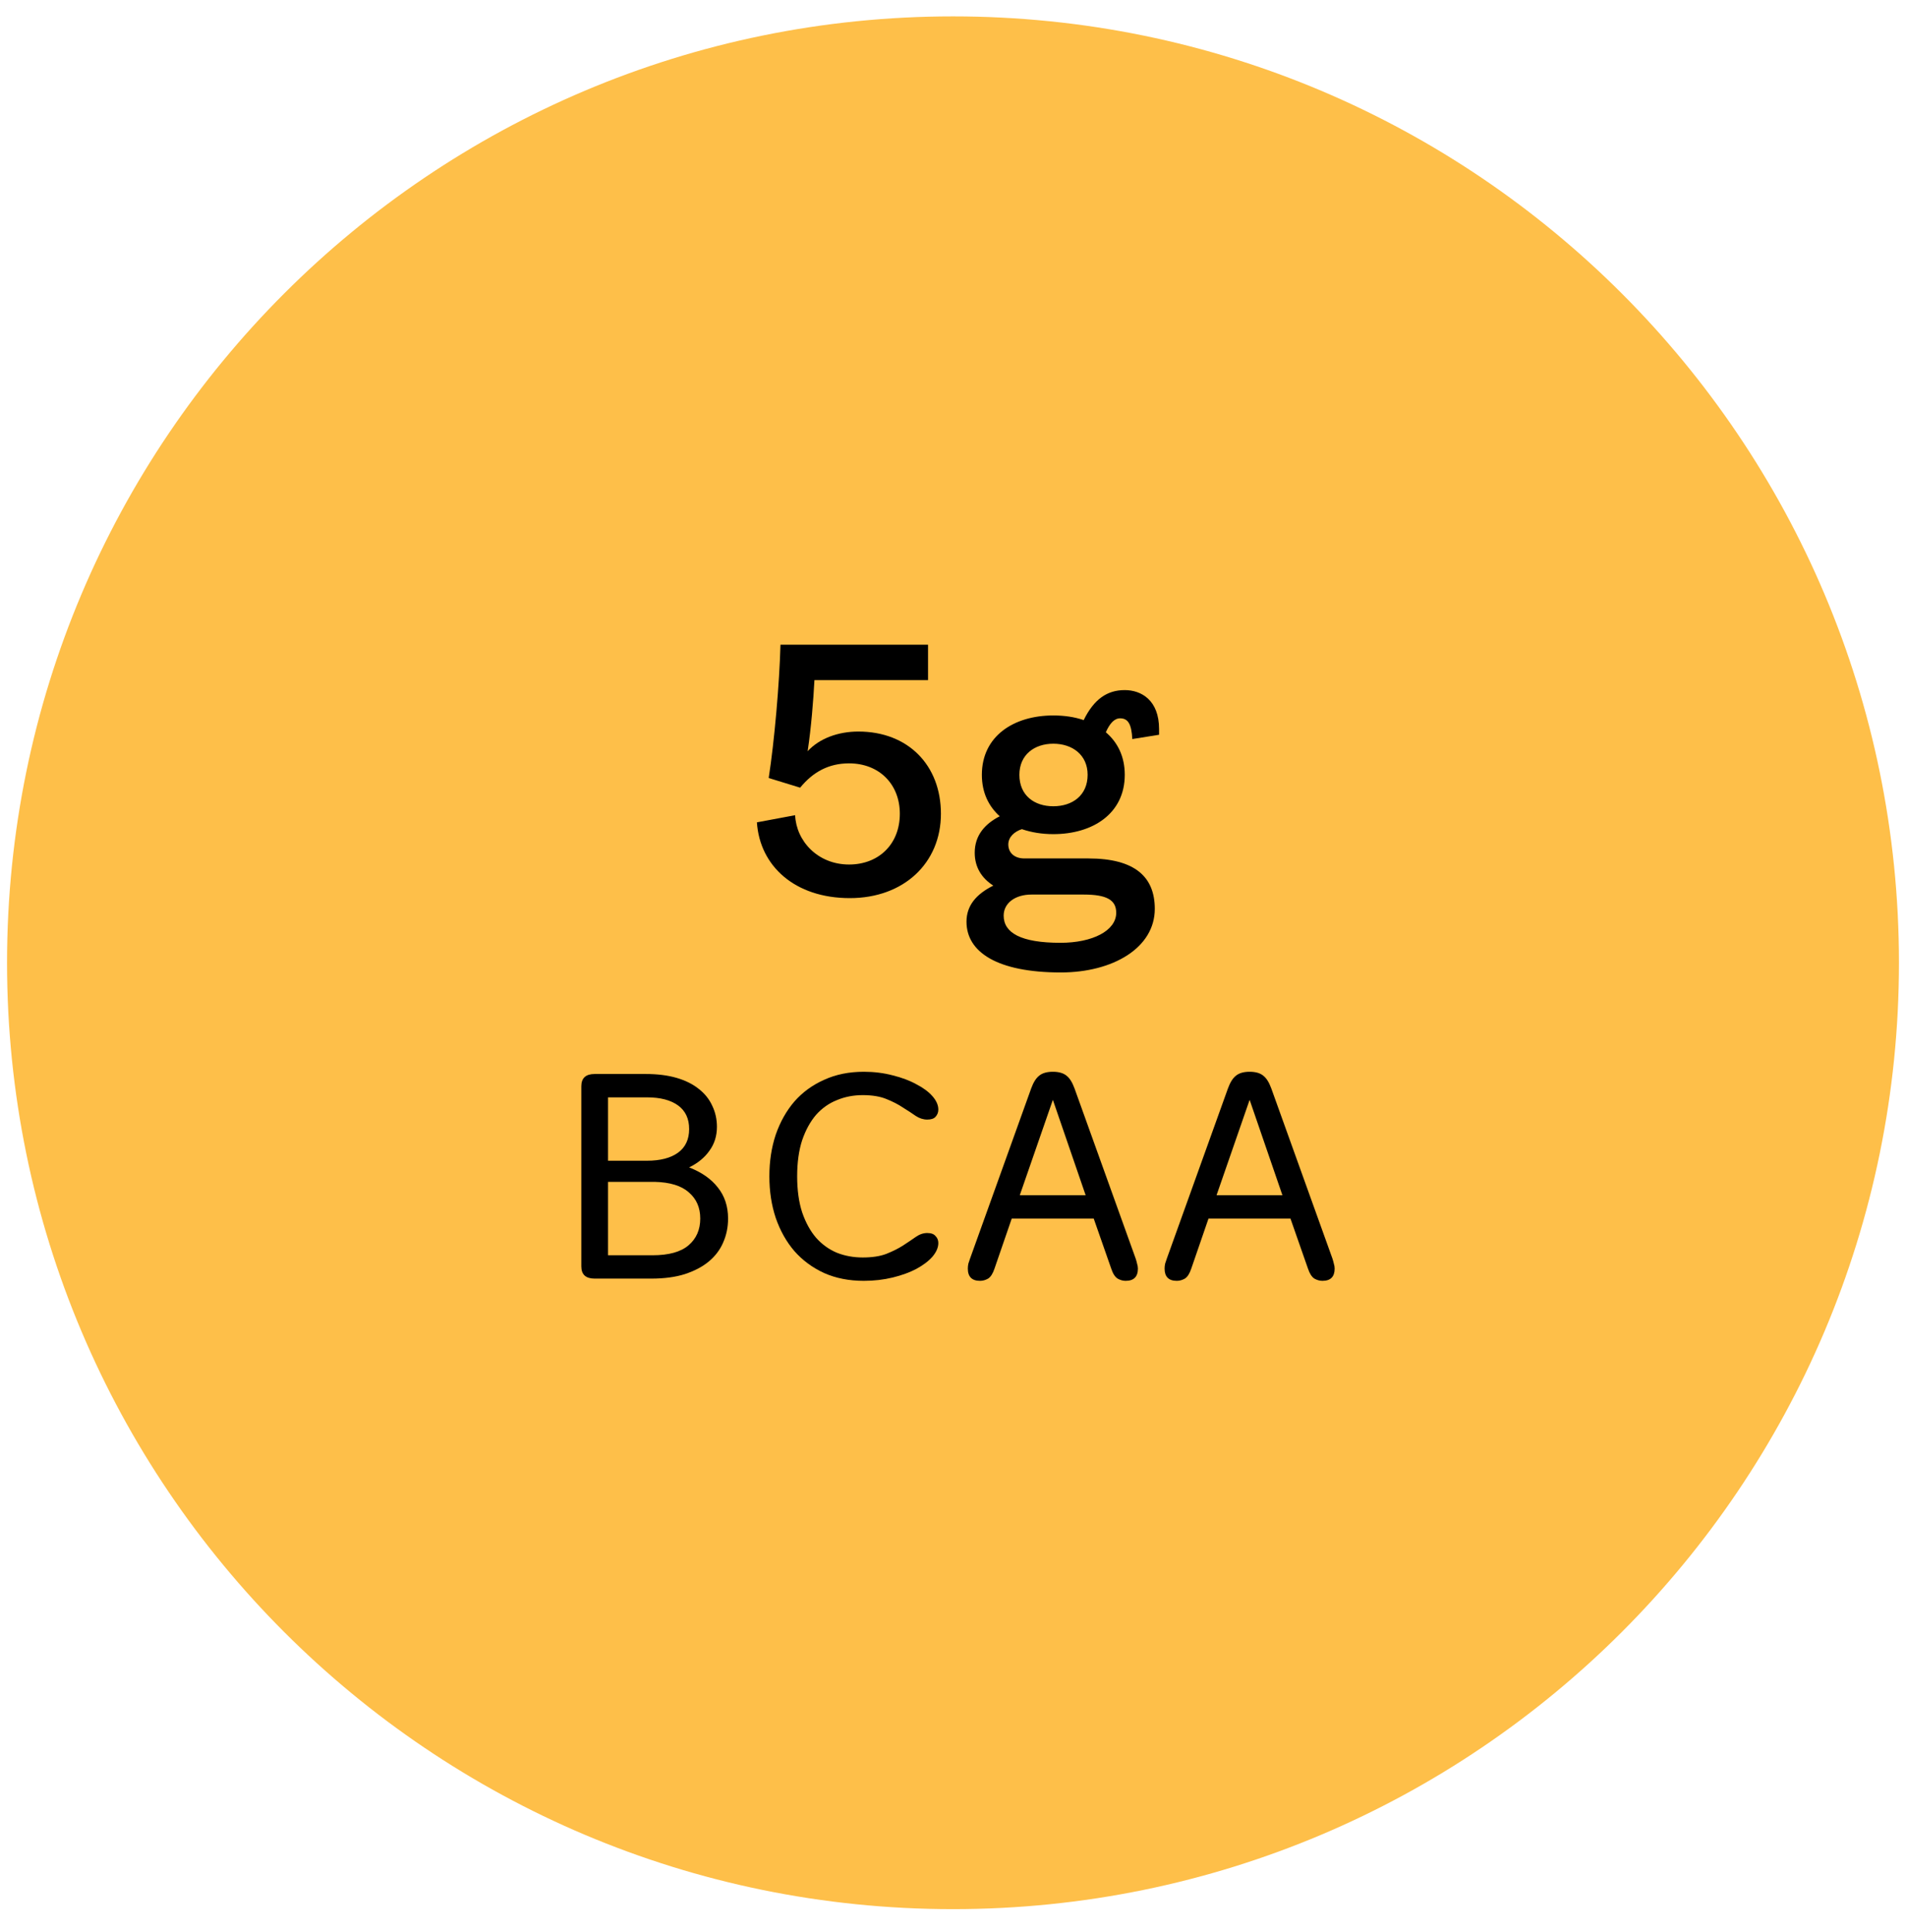 <svg width="76" height="77" viewBox="0 0 76 77" fill="none" xmlns="http://www.w3.org/2000/svg">
<path d="M75.719 38.373C75.719 59.204 58.832 76.092 38 76.092C17.168 76.092 0.281 59.204 0.281 38.373C0.281 17.541 17.168 0.653 38 0.653C58.832 0.653 75.719 17.541 75.719 38.373Z" fill="#FEBF49"/>
<path d="M44.664 28.63C44.436 28.63 44.251 28.83 44.094 29.186C44.565 29.585 44.849 30.154 44.849 30.881C44.849 32.42 43.582 33.246 42 33.246C41.544 33.246 41.117 33.175 40.746 33.047C40.447 33.146 40.205 33.36 40.205 33.659C40.205 33.973 40.433 34.215 40.846 34.215H43.396C45.263 34.215 46.046 34.956 46.046 36.224C46.046 37.776 44.379 38.759 42.299 38.759C39.764 38.759 38.538 37.947 38.538 36.736C38.538 36.095 38.923 35.639 39.607 35.297C39.137 34.998 38.866 34.557 38.866 33.987C38.866 33.289 39.279 32.833 39.863 32.534C39.422 32.135 39.151 31.593 39.151 30.881C39.151 29.342 40.419 28.516 42 28.516C42.428 28.516 42.841 28.573 43.211 28.701C43.624 27.861 44.151 27.505 44.849 27.505C45.505 27.505 46.217 27.904 46.217 29.058V29.285L45.149 29.456C45.12 28.858 44.978 28.63 44.664 28.63ZM42 32.135C42.755 32.135 43.368 31.707 43.368 30.881C43.368 30.083 42.755 29.642 42 29.642C41.245 29.642 40.647 30.083 40.647 30.881C40.647 31.707 41.245 32.135 42 32.135ZM43.211 35.654H41.131C40.476 35.654 40.02 35.996 40.02 36.494C40.02 37.178 40.704 37.577 42.285 37.577C43.567 37.577 44.508 37.093 44.508 36.38C44.508 35.867 44.123 35.654 43.211 35.654Z" fill="black"/>
<path d="M33.885 35.796C31.691 35.796 30.295 34.514 30.181 32.776L31.705 32.491C31.748 33.517 32.603 34.457 33.856 34.457C35.039 34.457 35.88 33.645 35.88 32.434C35.88 31.252 35.053 30.425 33.856 30.425C33.044 30.425 32.418 30.767 31.905 31.394L30.651 31.009C30.879 29.542 31.078 27.263 31.121 25.696H37.005V27.106H32.475C32.432 27.918 32.346 29.001 32.204 29.941C32.674 29.428 33.429 29.157 34.227 29.157C36.207 29.157 37.518 30.497 37.518 32.434C37.518 34.4 36.036 35.796 33.885 35.796Z" fill="black"/>
<path d="M46.924 51.05C46.599 51.05 46.437 50.887 46.437 50.562C46.437 50.496 46.444 50.429 46.459 50.363C46.481 50.296 46.503 50.23 46.526 50.163L48.963 43.382C49.052 43.138 49.159 42.968 49.285 42.872C49.41 42.769 49.591 42.717 49.828 42.717C50.064 42.717 50.245 42.769 50.37 42.872C50.496 42.968 50.603 43.138 50.692 43.382L53.13 50.163C53.152 50.23 53.17 50.296 53.185 50.363C53.207 50.429 53.218 50.496 53.218 50.562C53.218 50.887 53.056 51.05 52.731 51.05C52.62 51.05 52.513 51.02 52.409 50.961C52.306 50.895 52.221 50.762 52.154 50.562L51.456 48.568H48.188L47.501 50.562C47.434 50.762 47.349 50.895 47.246 50.961C47.142 51.02 47.035 51.05 46.924 51.05ZM48.509 47.637H51.135L49.828 43.836L48.509 47.637Z" fill="black"/>
<path d="M39.079 51.05C38.754 51.05 38.591 50.887 38.591 50.562C38.591 50.496 38.599 50.429 38.613 50.363C38.635 50.296 38.658 50.23 38.68 50.163L41.117 43.382C41.206 43.138 41.313 42.968 41.439 42.872C41.564 42.769 41.745 42.717 41.982 42.717C42.218 42.717 42.399 42.769 42.525 42.872C42.65 42.968 42.757 43.138 42.846 43.382L45.284 50.163C45.306 50.23 45.325 50.296 45.339 50.363C45.361 50.429 45.373 50.496 45.373 50.562C45.373 50.887 45.21 51.05 44.885 51.05C44.774 51.05 44.667 51.02 44.564 50.961C44.46 50.895 44.375 50.762 44.309 50.562L43.611 48.568H40.342L39.655 50.562C39.588 50.762 39.503 50.895 39.4 50.961C39.297 51.02 39.19 51.05 39.079 51.05ZM40.663 47.637H43.289L41.982 43.836L40.663 47.637Z" fill="black"/>
<path d="M34.446 51.05C33.855 51.05 33.326 50.946 32.861 50.739C32.395 50.525 32 50.233 31.675 49.864C31.358 49.495 31.11 49.055 30.933 48.545C30.763 48.036 30.678 47.482 30.678 46.883C30.678 46.285 30.763 45.731 30.933 45.221C31.11 44.712 31.358 44.272 31.675 43.903C32 43.533 32.395 43.245 32.861 43.038C33.326 42.824 33.855 42.717 34.446 42.717C34.852 42.717 35.236 42.765 35.598 42.861C35.96 42.95 36.274 43.068 36.54 43.216C36.813 43.356 37.027 43.515 37.182 43.692C37.337 43.869 37.415 44.047 37.415 44.224C37.415 44.335 37.378 44.431 37.304 44.512C37.238 44.586 37.127 44.623 36.972 44.623C36.817 44.623 36.665 44.575 36.517 44.479C36.37 44.375 36.2 44.265 36.008 44.146C35.823 44.021 35.602 43.906 35.343 43.803C35.092 43.7 34.778 43.648 34.401 43.648C34.032 43.648 33.688 43.714 33.371 43.847C33.053 43.973 32.776 44.169 32.54 44.434C32.311 44.7 32.126 45.037 31.986 45.443C31.853 45.849 31.786 46.329 31.786 46.883C31.786 47.437 31.853 47.917 31.986 48.324C32.126 48.73 32.311 49.066 32.54 49.332C32.776 49.598 33.053 49.798 33.371 49.931C33.688 50.056 34.032 50.119 34.401 50.119C34.778 50.119 35.092 50.071 35.343 49.975C35.602 49.871 35.823 49.761 36.008 49.642C36.2 49.517 36.37 49.402 36.517 49.299C36.665 49.196 36.817 49.144 36.972 49.144C37.127 49.144 37.238 49.184 37.304 49.266C37.378 49.34 37.415 49.432 37.415 49.543C37.415 49.72 37.337 49.901 37.182 50.086C37.027 50.263 36.813 50.425 36.54 50.573C36.274 50.714 35.96 50.828 35.598 50.917C35.236 51.005 34.852 51.05 34.446 51.05Z" fill="black"/>
<path d="M23.712 50.961C23.357 50.961 23.18 50.799 23.18 50.474V43.294C23.18 42.968 23.357 42.806 23.712 42.806H25.751C26.216 42.806 26.626 42.858 26.981 42.961C27.335 43.065 27.631 43.212 27.867 43.404C28.104 43.589 28.281 43.811 28.399 44.069C28.524 44.328 28.587 44.608 28.587 44.911C28.587 45.273 28.488 45.591 28.288 45.864C28.096 46.138 27.826 46.359 27.479 46.529C27.974 46.721 28.355 46.987 28.621 47.327C28.894 47.667 29.031 48.08 29.031 48.568C29.031 48.915 28.964 49.236 28.831 49.532C28.706 49.82 28.514 50.071 28.255 50.285C28.004 50.492 27.686 50.658 27.302 50.784C26.925 50.902 26.482 50.961 25.972 50.961H23.712ZM24.244 50.031H26.017C26.667 50.031 27.147 49.898 27.457 49.632C27.767 49.366 27.922 49.011 27.922 48.568C27.922 48.132 27.771 47.785 27.468 47.526C27.173 47.26 26.718 47.12 26.105 47.105H24.244V50.031ZM25.795 46.263C26.327 46.263 26.741 46.156 27.036 45.942C27.331 45.727 27.479 45.413 27.479 45C27.479 44.586 27.331 44.272 27.036 44.058C26.741 43.844 26.327 43.737 25.795 43.737H24.244V46.263H25.795Z" fill="black"/>
</svg>
